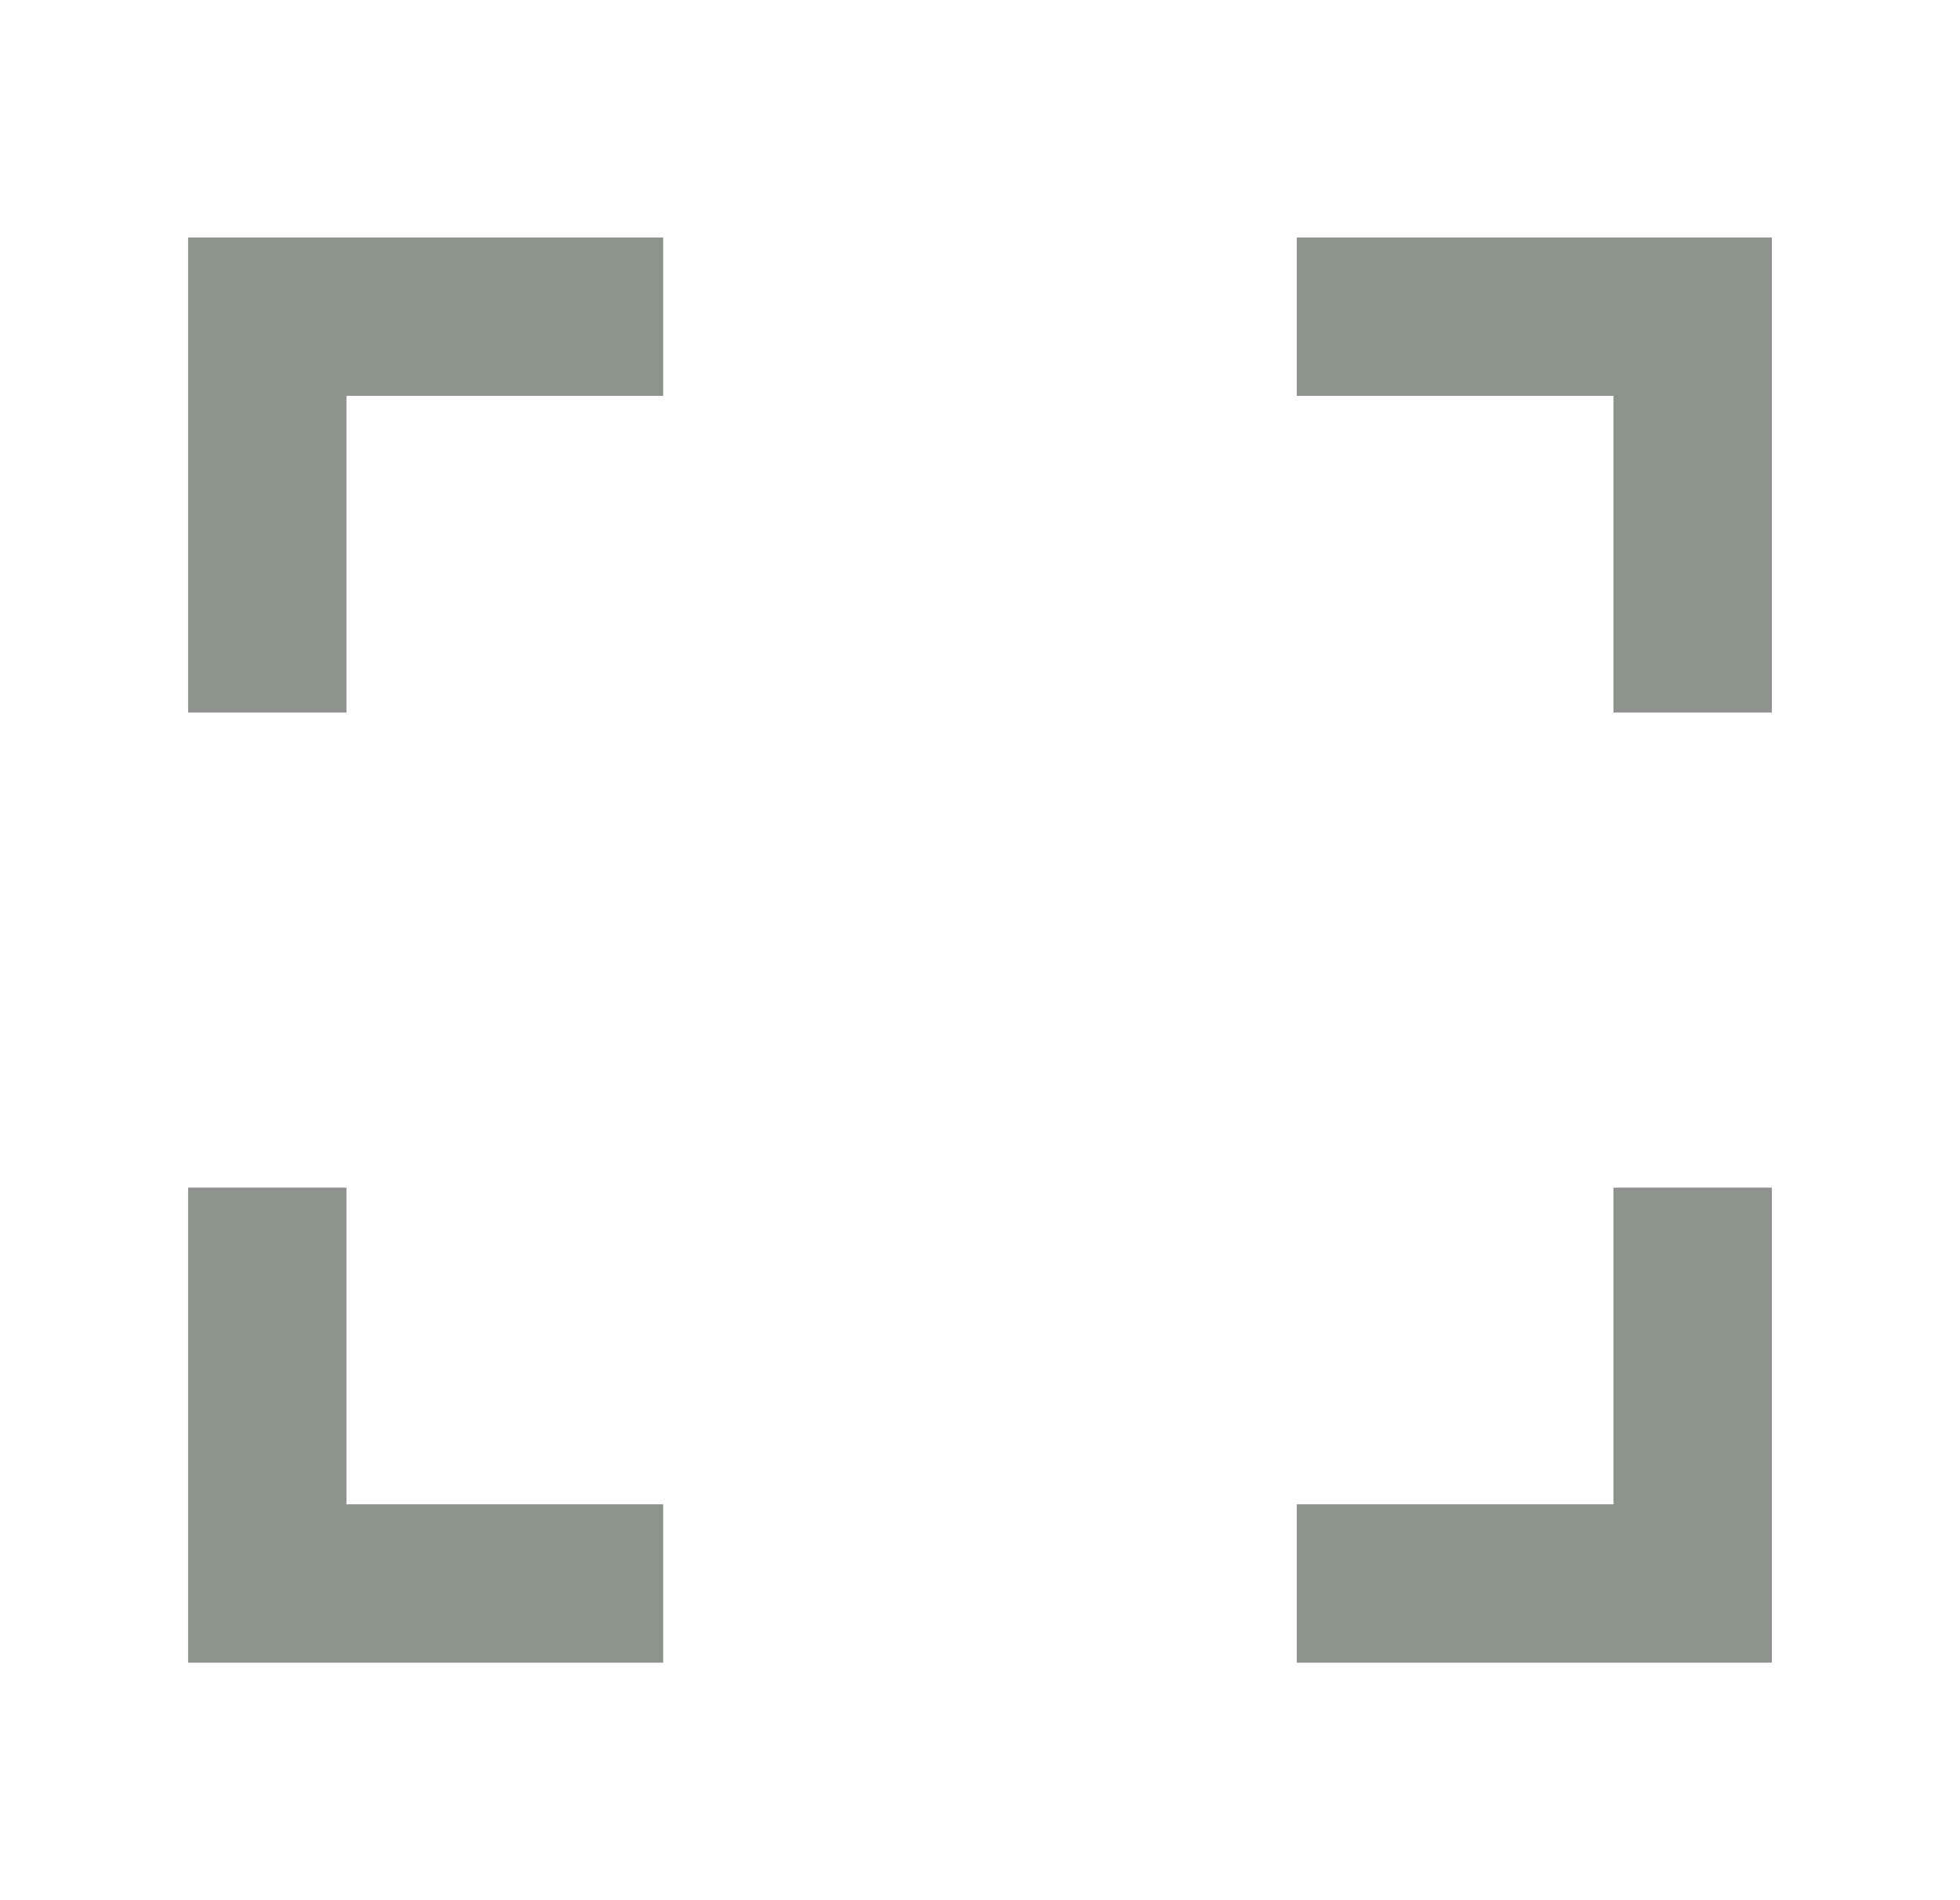 <svg width="33" height="32" viewBox="0 0 33 32" fill="none" xmlns="http://www.w3.org/2000/svg">
<path d="M27.166 4H29.833V12H27.166V6.667H21.833V4H27.166ZM5.833 4H11.166V6.667H5.833V12H3.167V4H5.833ZM27.166 25.333V20H29.833V28H21.833V25.333H27.166ZM5.833 25.333H11.166V28H3.167V20H5.833V25.333Z" fill="#8E938E"/>
</svg>
